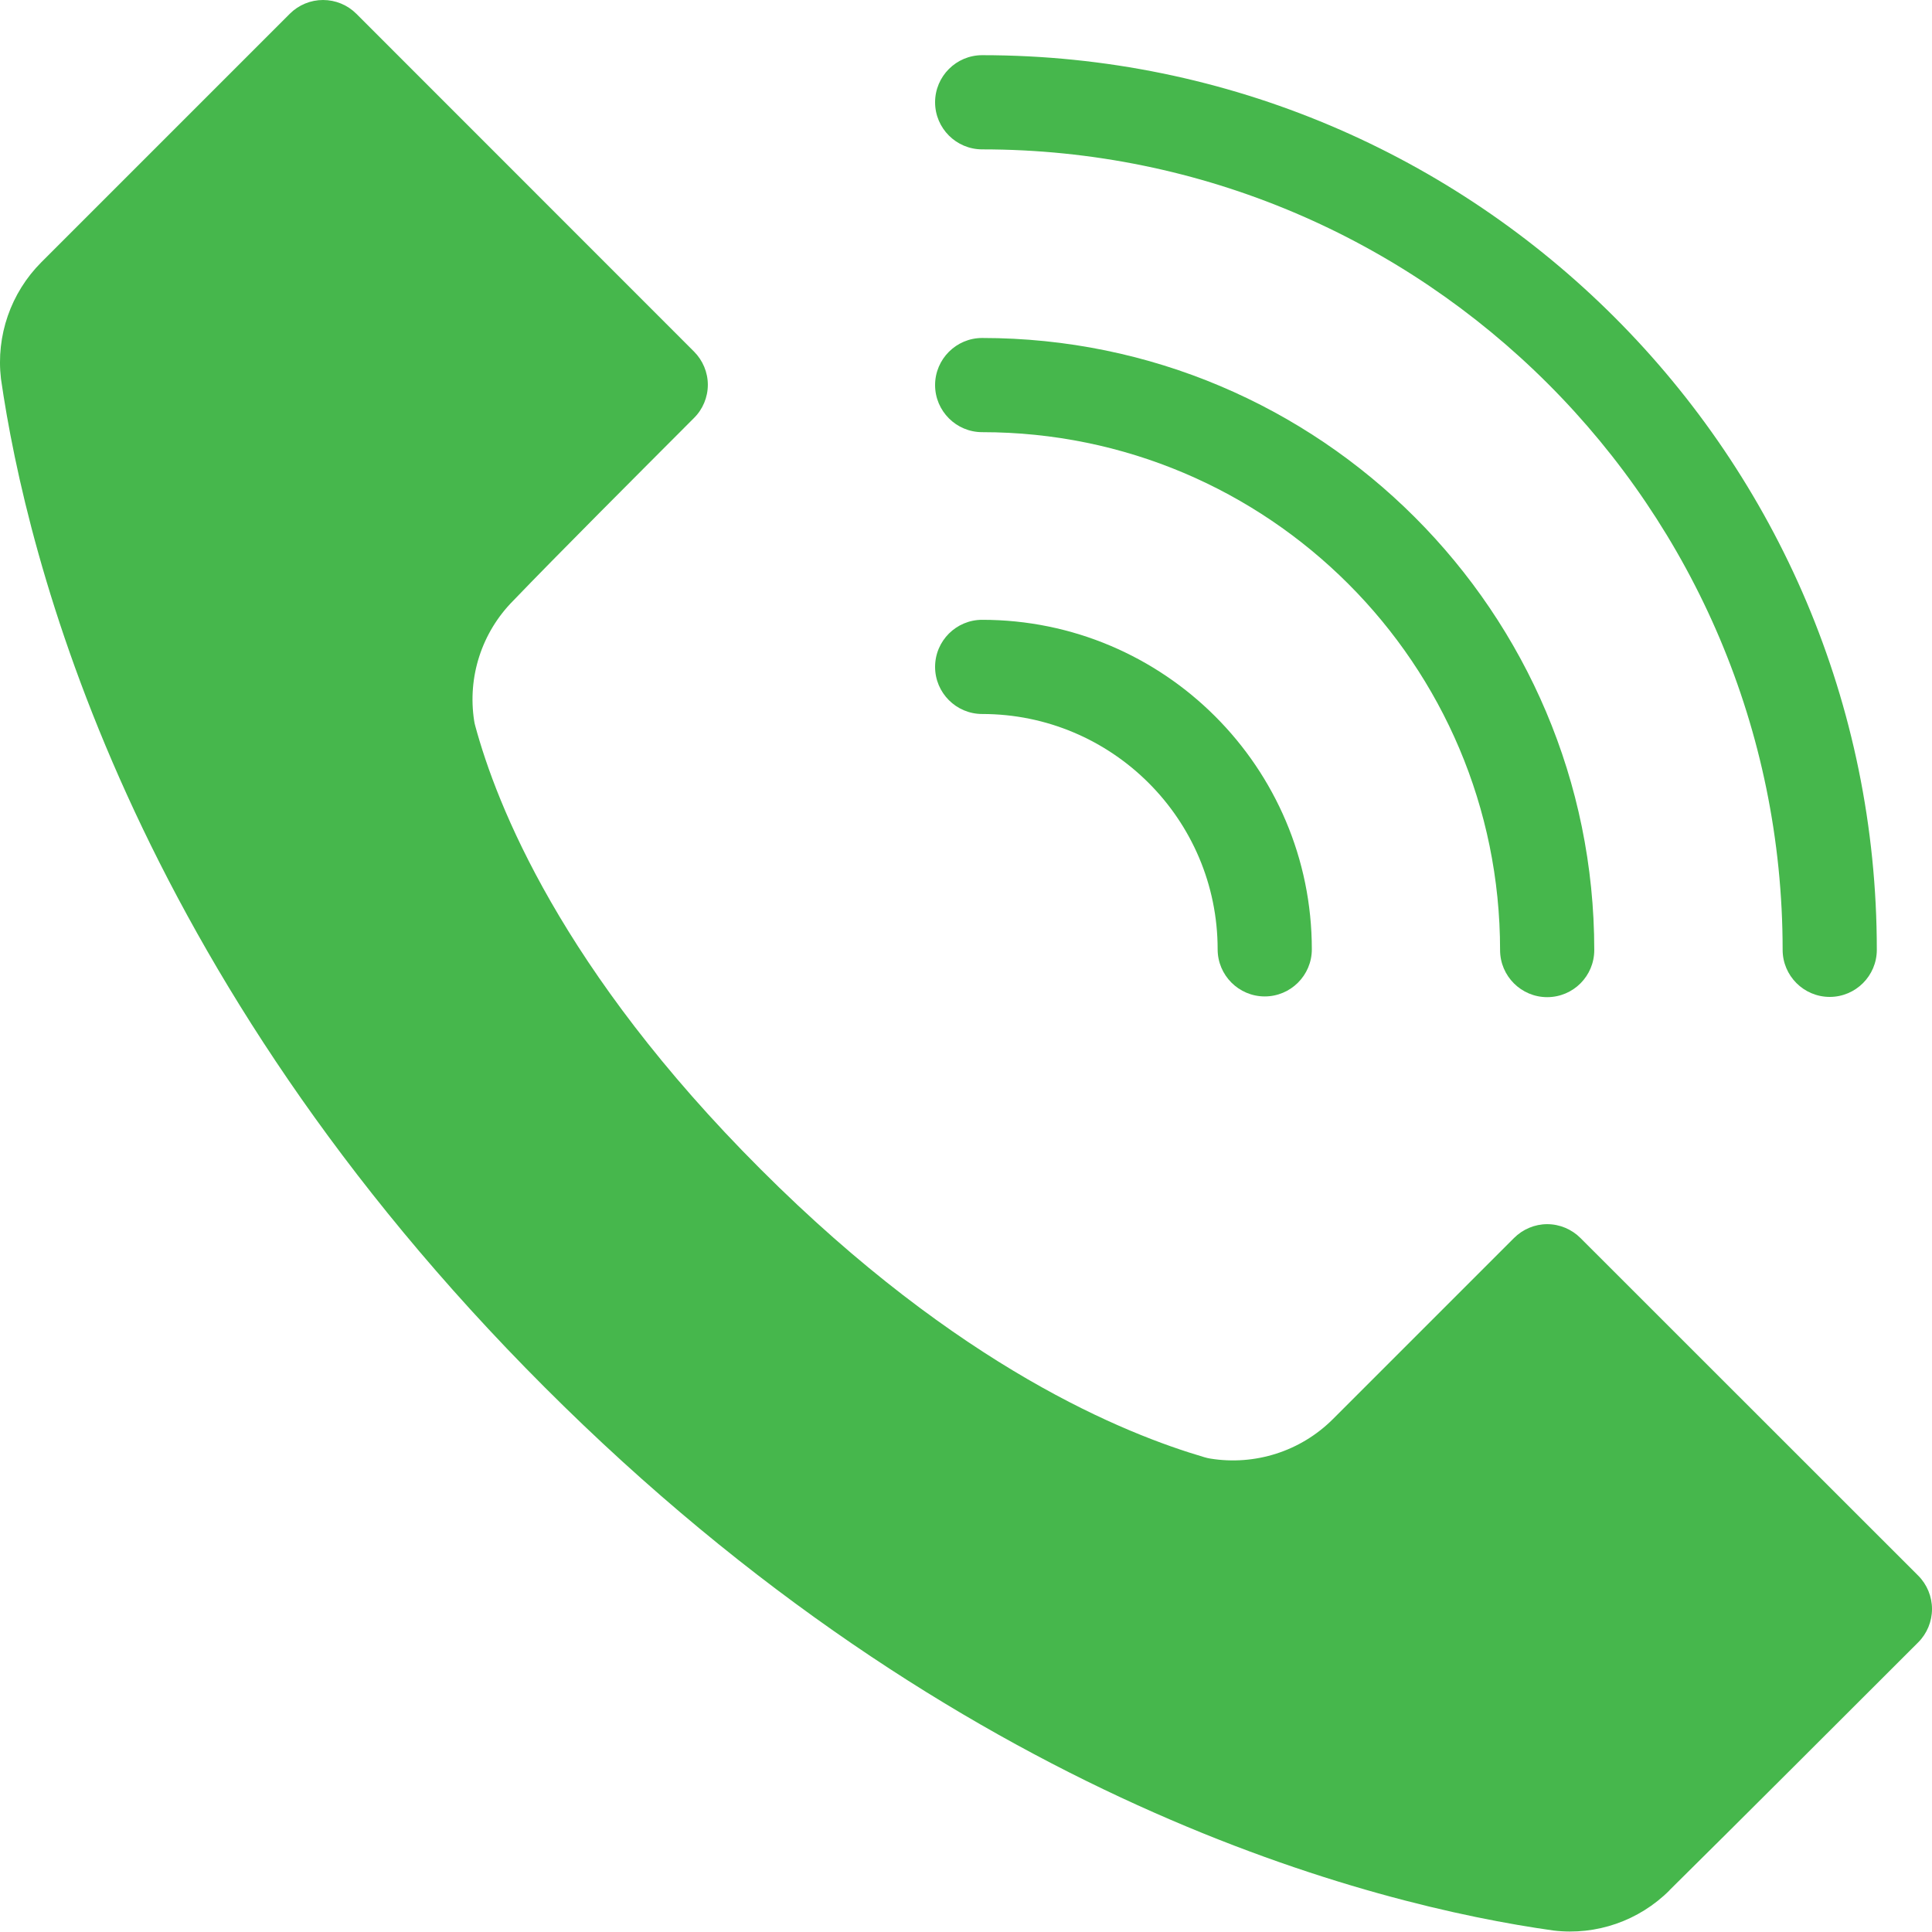 <svg width="16" height="16" viewBox="0 0 16 16" fill="none" xmlns="http://www.w3.org/2000/svg">
<path fill-rule="evenodd" clip-rule="evenodd" d="M2.951 0.114L5.747 2.911C5.82 2.984 5.862 3.083 5.862 3.187C5.862 3.29 5.82 3.39 5.747 3.462C5.276 3.934 4.616 4.594 4.25 4.975C3.99 5.237 3.87 5.606 3.927 5.971C3.929 5.984 3.932 5.999 3.936 6.012C4.111 6.658 4.645 8.03 6.299 9.683C7.948 11.333 9.325 11.877 9.974 12.068C9.99 12.073 10.005 12.076 10.021 12.079C10.393 12.14 10.772 12.019 11.039 11.752C11.039 11.752 12.538 10.253 12.538 10.253C12.611 10.18 12.71 10.138 12.813 10.138C12.917 10.138 13.016 10.18 13.089 10.253L15.886 13.049C15.959 13.122 16 13.222 16 13.325C16 13.428 15.959 13.528 15.886 13.601C15.304 14.182 14.396 15.091 13.827 15.653C13.827 15.654 13.826 15.655 13.826 15.655C13.574 15.907 13.22 16.03 12.867 15.988C11.377 15.779 7.946 14.925 4.511 11.489C1.076 8.055 0.222 4.623 0.008 3.137C-0.034 2.781 0.089 2.425 0.343 2.171L2.4 0.114C2.473 0.041 2.572 0 2.675 0C2.779 0 2.878 0.041 2.951 0.114L2.951 0.114Z" fill="#46B74C"/>
<path fill-rule="evenodd" clip-rule="evenodd" d="M8.134 1.237C11.793 1.237 14.763 4.207 14.763 7.866C14.763 8.081 14.938 8.256 15.153 8.256C15.368 8.256 15.543 8.081 15.543 7.866C15.543 3.777 12.223 0.457 8.134 0.457C7.919 0.457 7.744 0.632 7.744 0.847C7.744 1.062 7.919 1.237 8.134 1.237L8.134 1.237Z" fill="#46B74C"/>
<path fill-rule="evenodd" clip-rule="evenodd" d="M8.134 3.579C10.502 3.579 12.423 5.501 12.423 7.868C12.423 8.083 12.598 8.258 12.813 8.258C13.029 8.258 13.203 8.083 13.203 7.868C13.203 5.07 10.932 2.799 8.134 2.799C7.919 2.799 7.744 2.974 7.744 3.189C7.744 3.404 7.919 3.579 8.134 3.579L8.134 3.579Z" fill="#46B74C"/>
<path fill-rule="evenodd" clip-rule="evenodd" d="M8.134 5.913C9.21 5.913 10.084 6.786 10.084 7.862C10.084 8.077 10.259 8.252 10.474 8.252C10.689 8.252 10.864 8.077 10.864 7.862C10.864 6.356 9.64 5.133 8.134 5.133C7.919 5.133 7.744 5.307 7.744 5.523C7.744 5.738 7.919 5.913 8.134 5.913Z" fill="#46B74C"/>
</svg>
